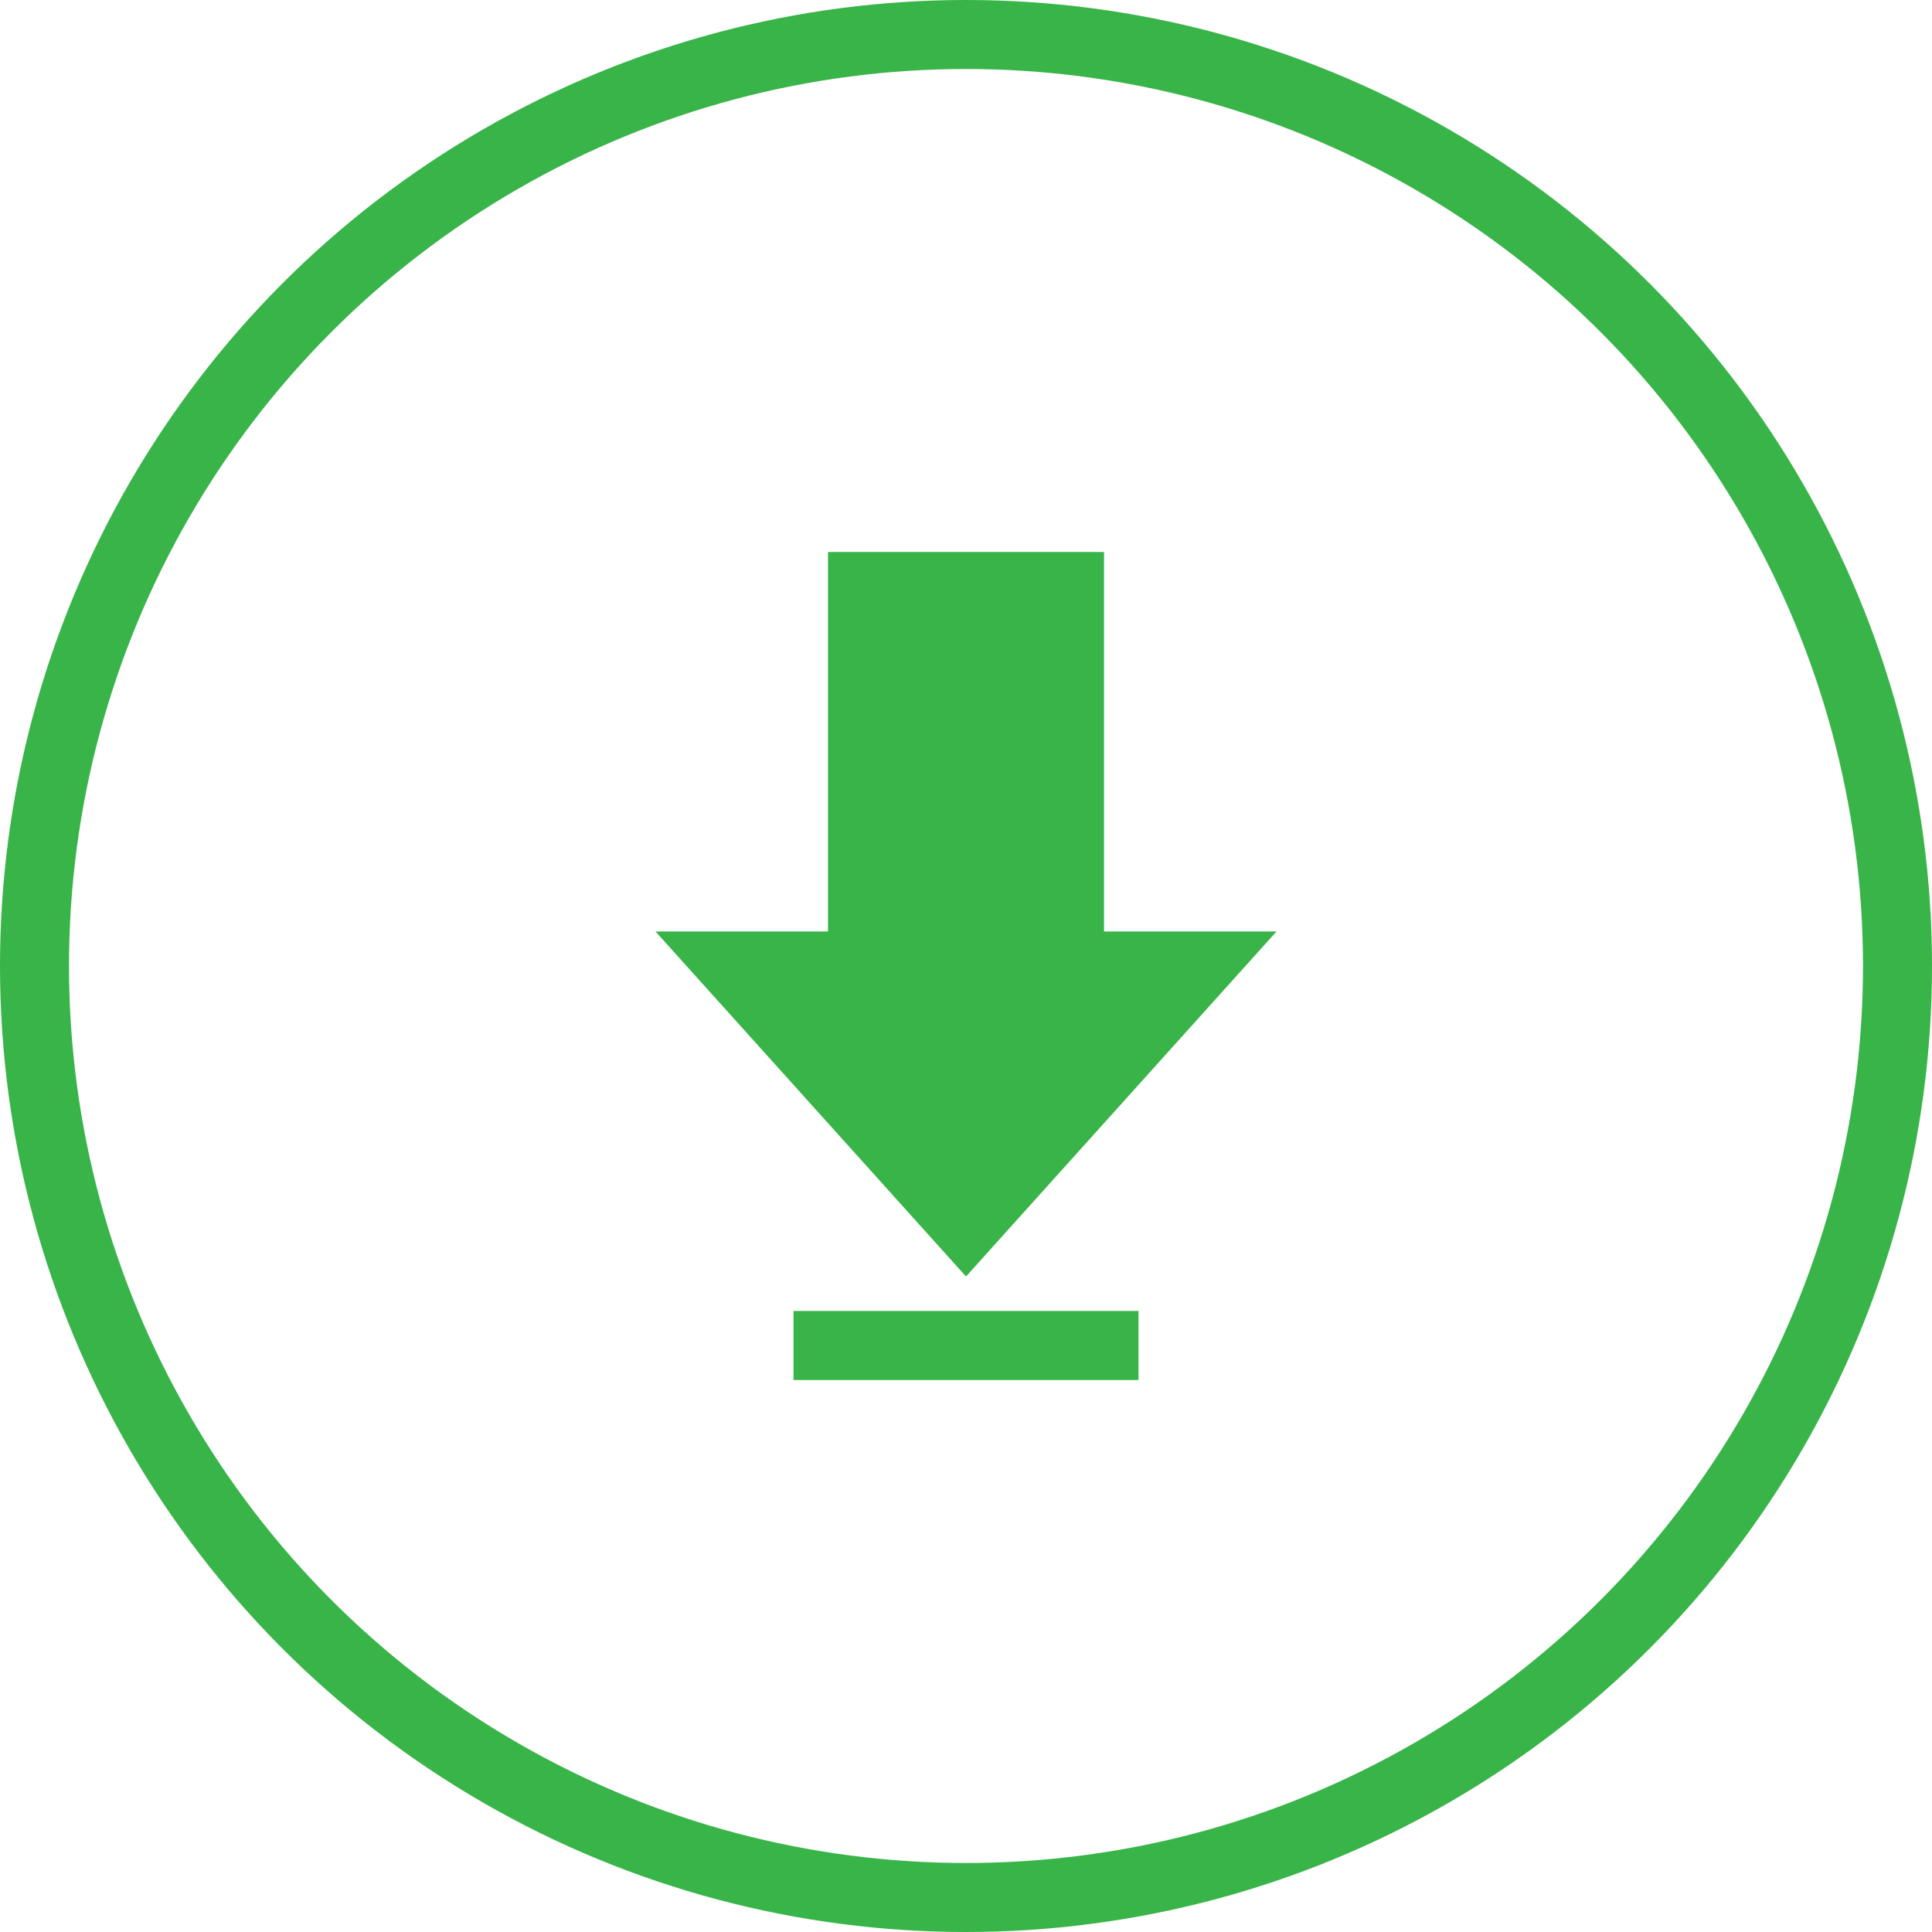 <svg width="56" height="56" fill="none" xmlns="http://www.w3.org/2000/svg"><path d="M32 27h5l-9 10-9-10h5V16h8v11zm1 11H23v2h10v-2z" fill="#38B449"/><circle cx="28" cy="28" r="27" stroke="#38B449" stroke-width="2"/></svg>